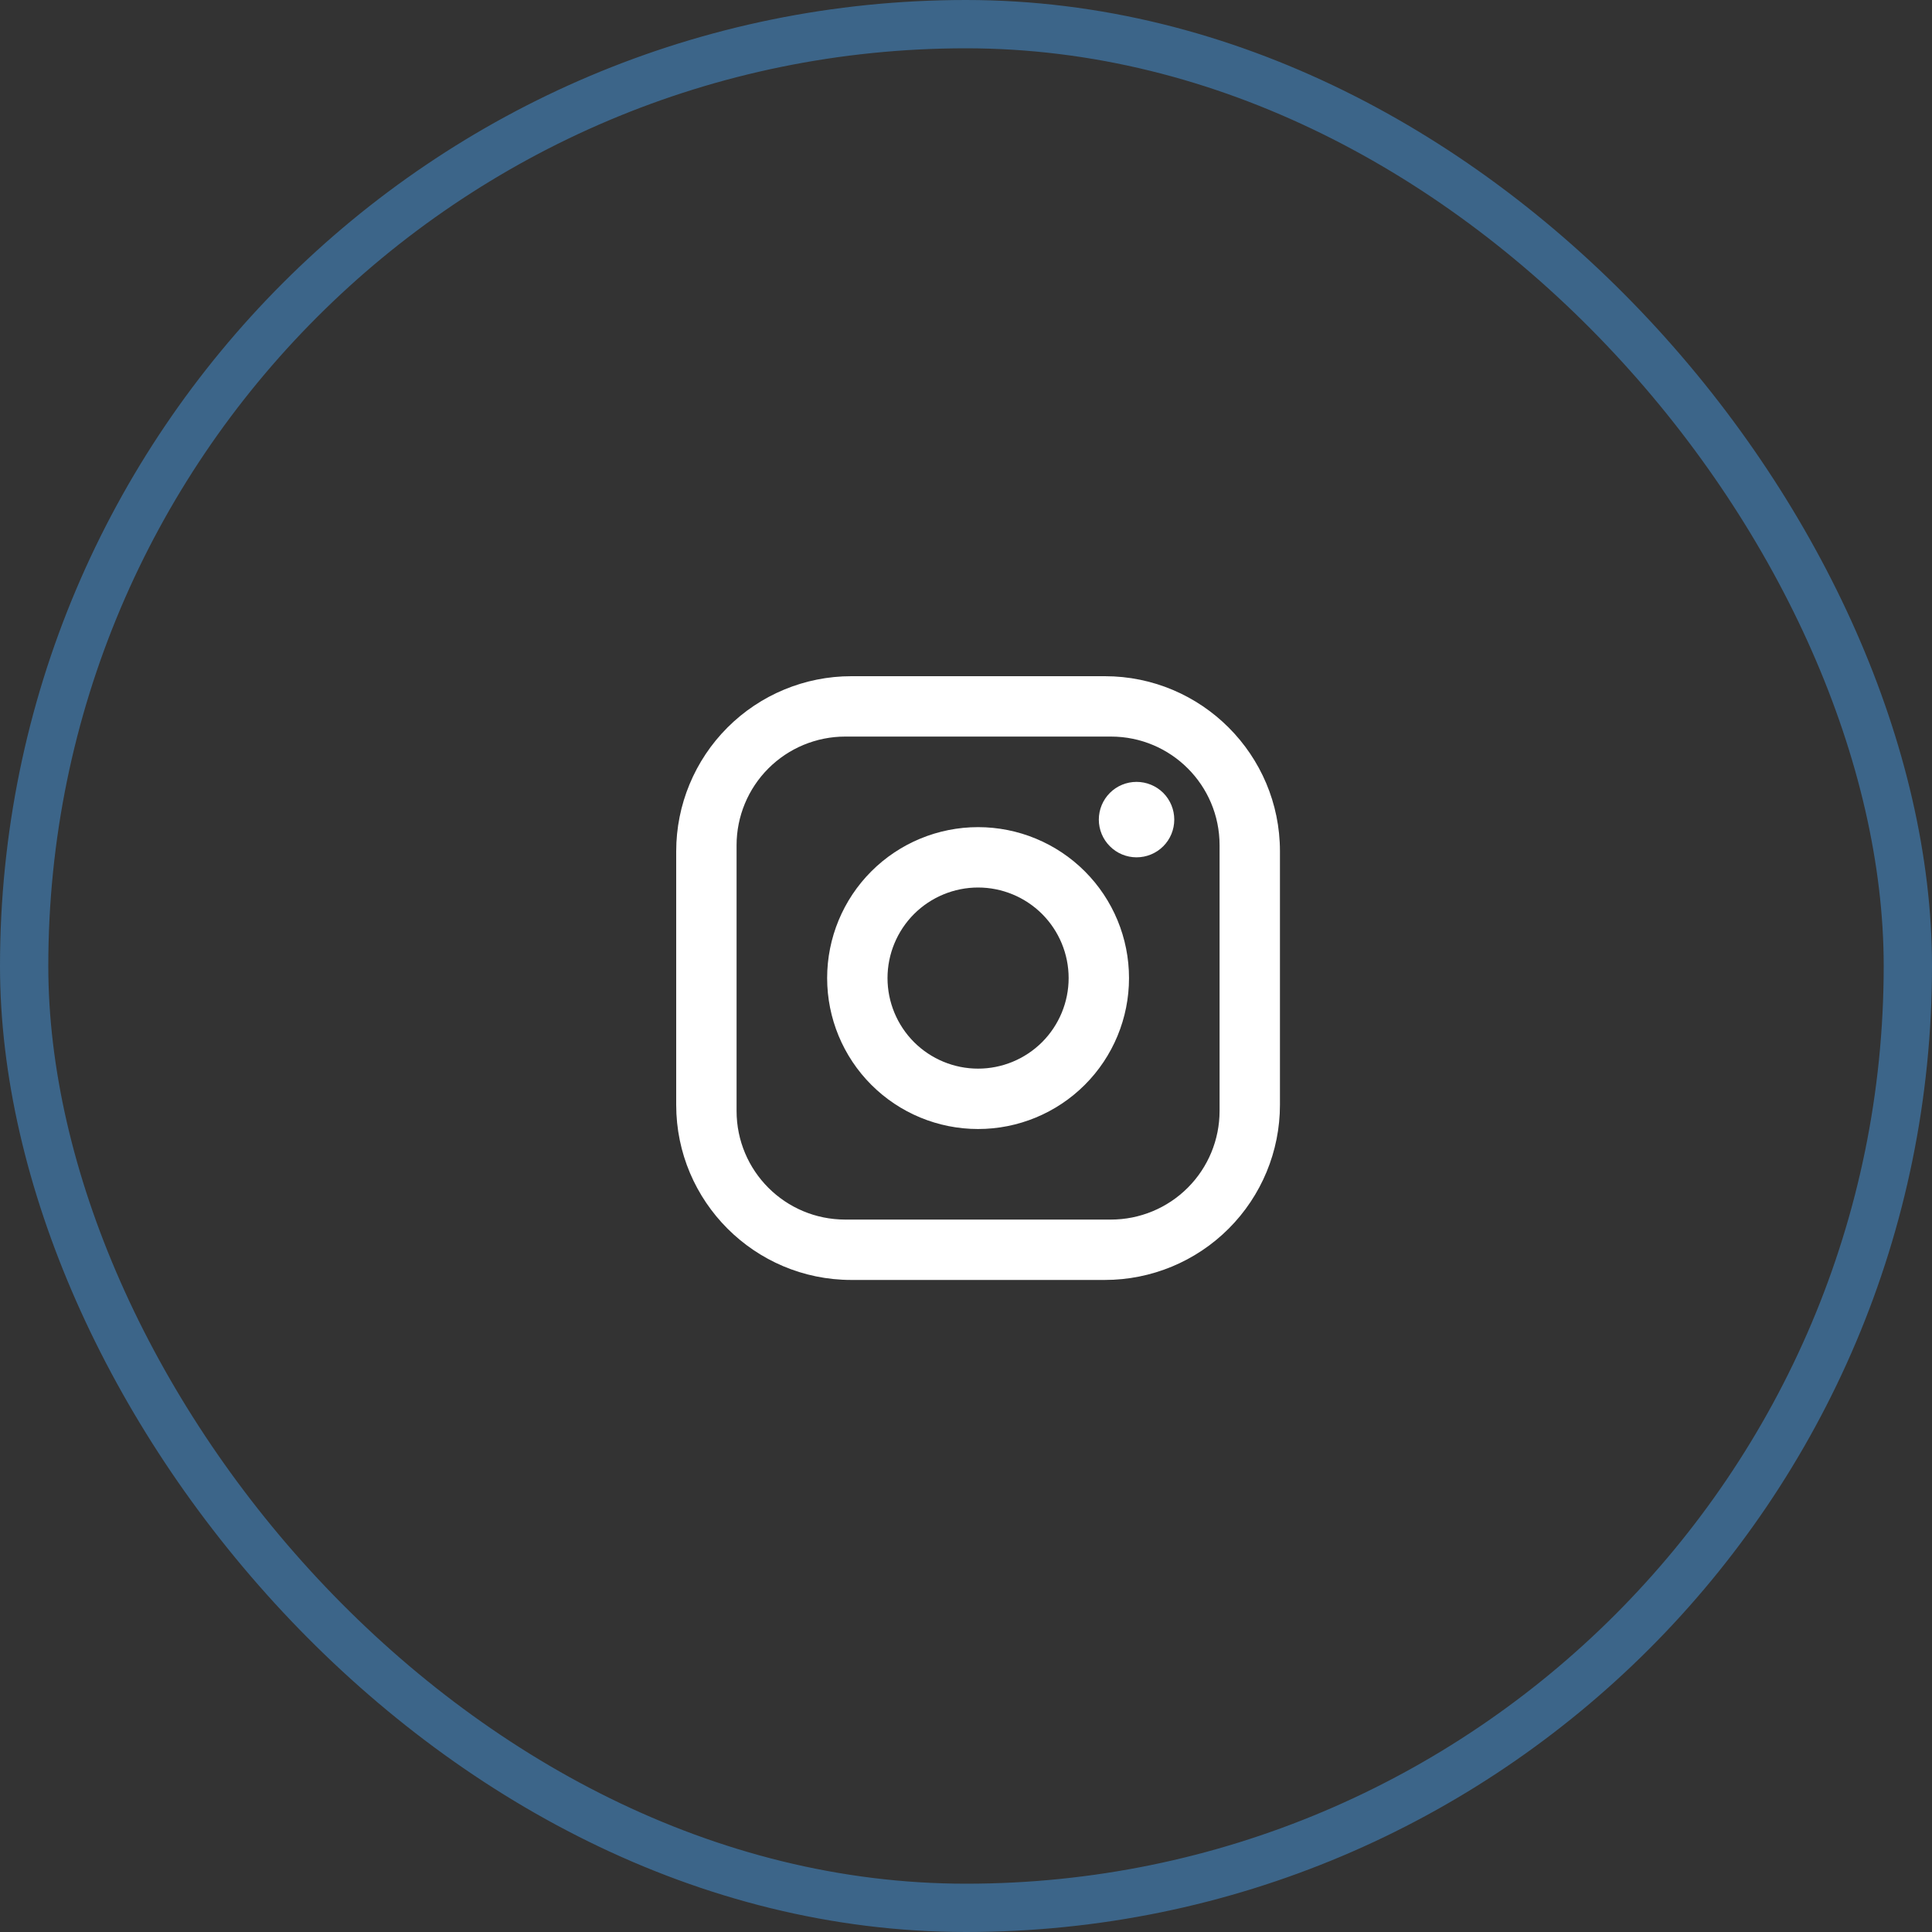 <svg width="40" height="40" viewBox="0 0 40 40" fill="none" xmlns="http://www.w3.org/2000/svg">
<rect x="0" y="0" width="40" height="40" fill="#333333" stroke="none"/>
<rect x="0.5" y="0.5" width="39" height="39" rx="19.5" stroke="#3C6589"/>
<path d="M17.625 14H22.875C24.875 14 26.5 15.625 26.5 17.625V22.875C26.5 23.836 26.118 24.758 25.438 25.438C24.758 26.118 23.836 26.5 22.875 26.5H17.625C15.625 26.5 14 24.875 14 22.875V17.625C14 16.664 14.382 15.742 15.062 15.062C15.742 14.382 16.664 14 17.625 14V14ZM17.5 15.25C16.903 15.25 16.331 15.487 15.909 15.909C15.487 16.331 15.25 16.903 15.25 17.5V23C15.25 24.244 16.256 25.25 17.5 25.25H23C23.597 25.25 24.169 25.013 24.591 24.591C25.013 24.169 25.25 23.597 25.25 23V17.5C25.25 16.256 24.244 15.25 23 15.25H17.5ZM23.531 16.188C23.738 16.188 23.937 16.27 24.084 16.416C24.23 16.563 24.312 16.762 24.312 16.969C24.312 17.176 24.23 17.375 24.084 17.521C23.937 17.668 23.738 17.75 23.531 17.75C23.324 17.75 23.125 17.668 22.979 17.521C22.832 17.375 22.75 17.176 22.75 16.969C22.75 16.762 22.832 16.563 22.979 16.416C23.125 16.27 23.324 16.188 23.531 16.188ZM20.25 17.125C21.079 17.125 21.874 17.454 22.46 18.04C23.046 18.626 23.375 19.421 23.375 20.25C23.375 21.079 23.046 21.874 22.46 22.46C21.874 23.046 21.079 23.375 20.25 23.375C19.421 23.375 18.626 23.046 18.04 22.46C17.454 21.874 17.125 21.079 17.125 20.25C17.125 19.421 17.454 18.626 18.04 18.04C18.626 17.454 19.421 17.125 20.25 17.125V17.125ZM20.25 18.375C19.753 18.375 19.276 18.573 18.924 18.924C18.573 19.276 18.375 19.753 18.375 20.25C18.375 20.747 18.573 21.224 18.924 21.576C19.276 21.927 19.753 22.125 20.25 22.125C20.747 22.125 21.224 21.927 21.576 21.576C21.927 21.224 22.125 20.747 22.125 20.25C22.125 19.753 21.927 19.276 21.576 18.924C21.224 18.573 20.747 18.375 20.25 18.375Z" fill="white"/>
</svg>
